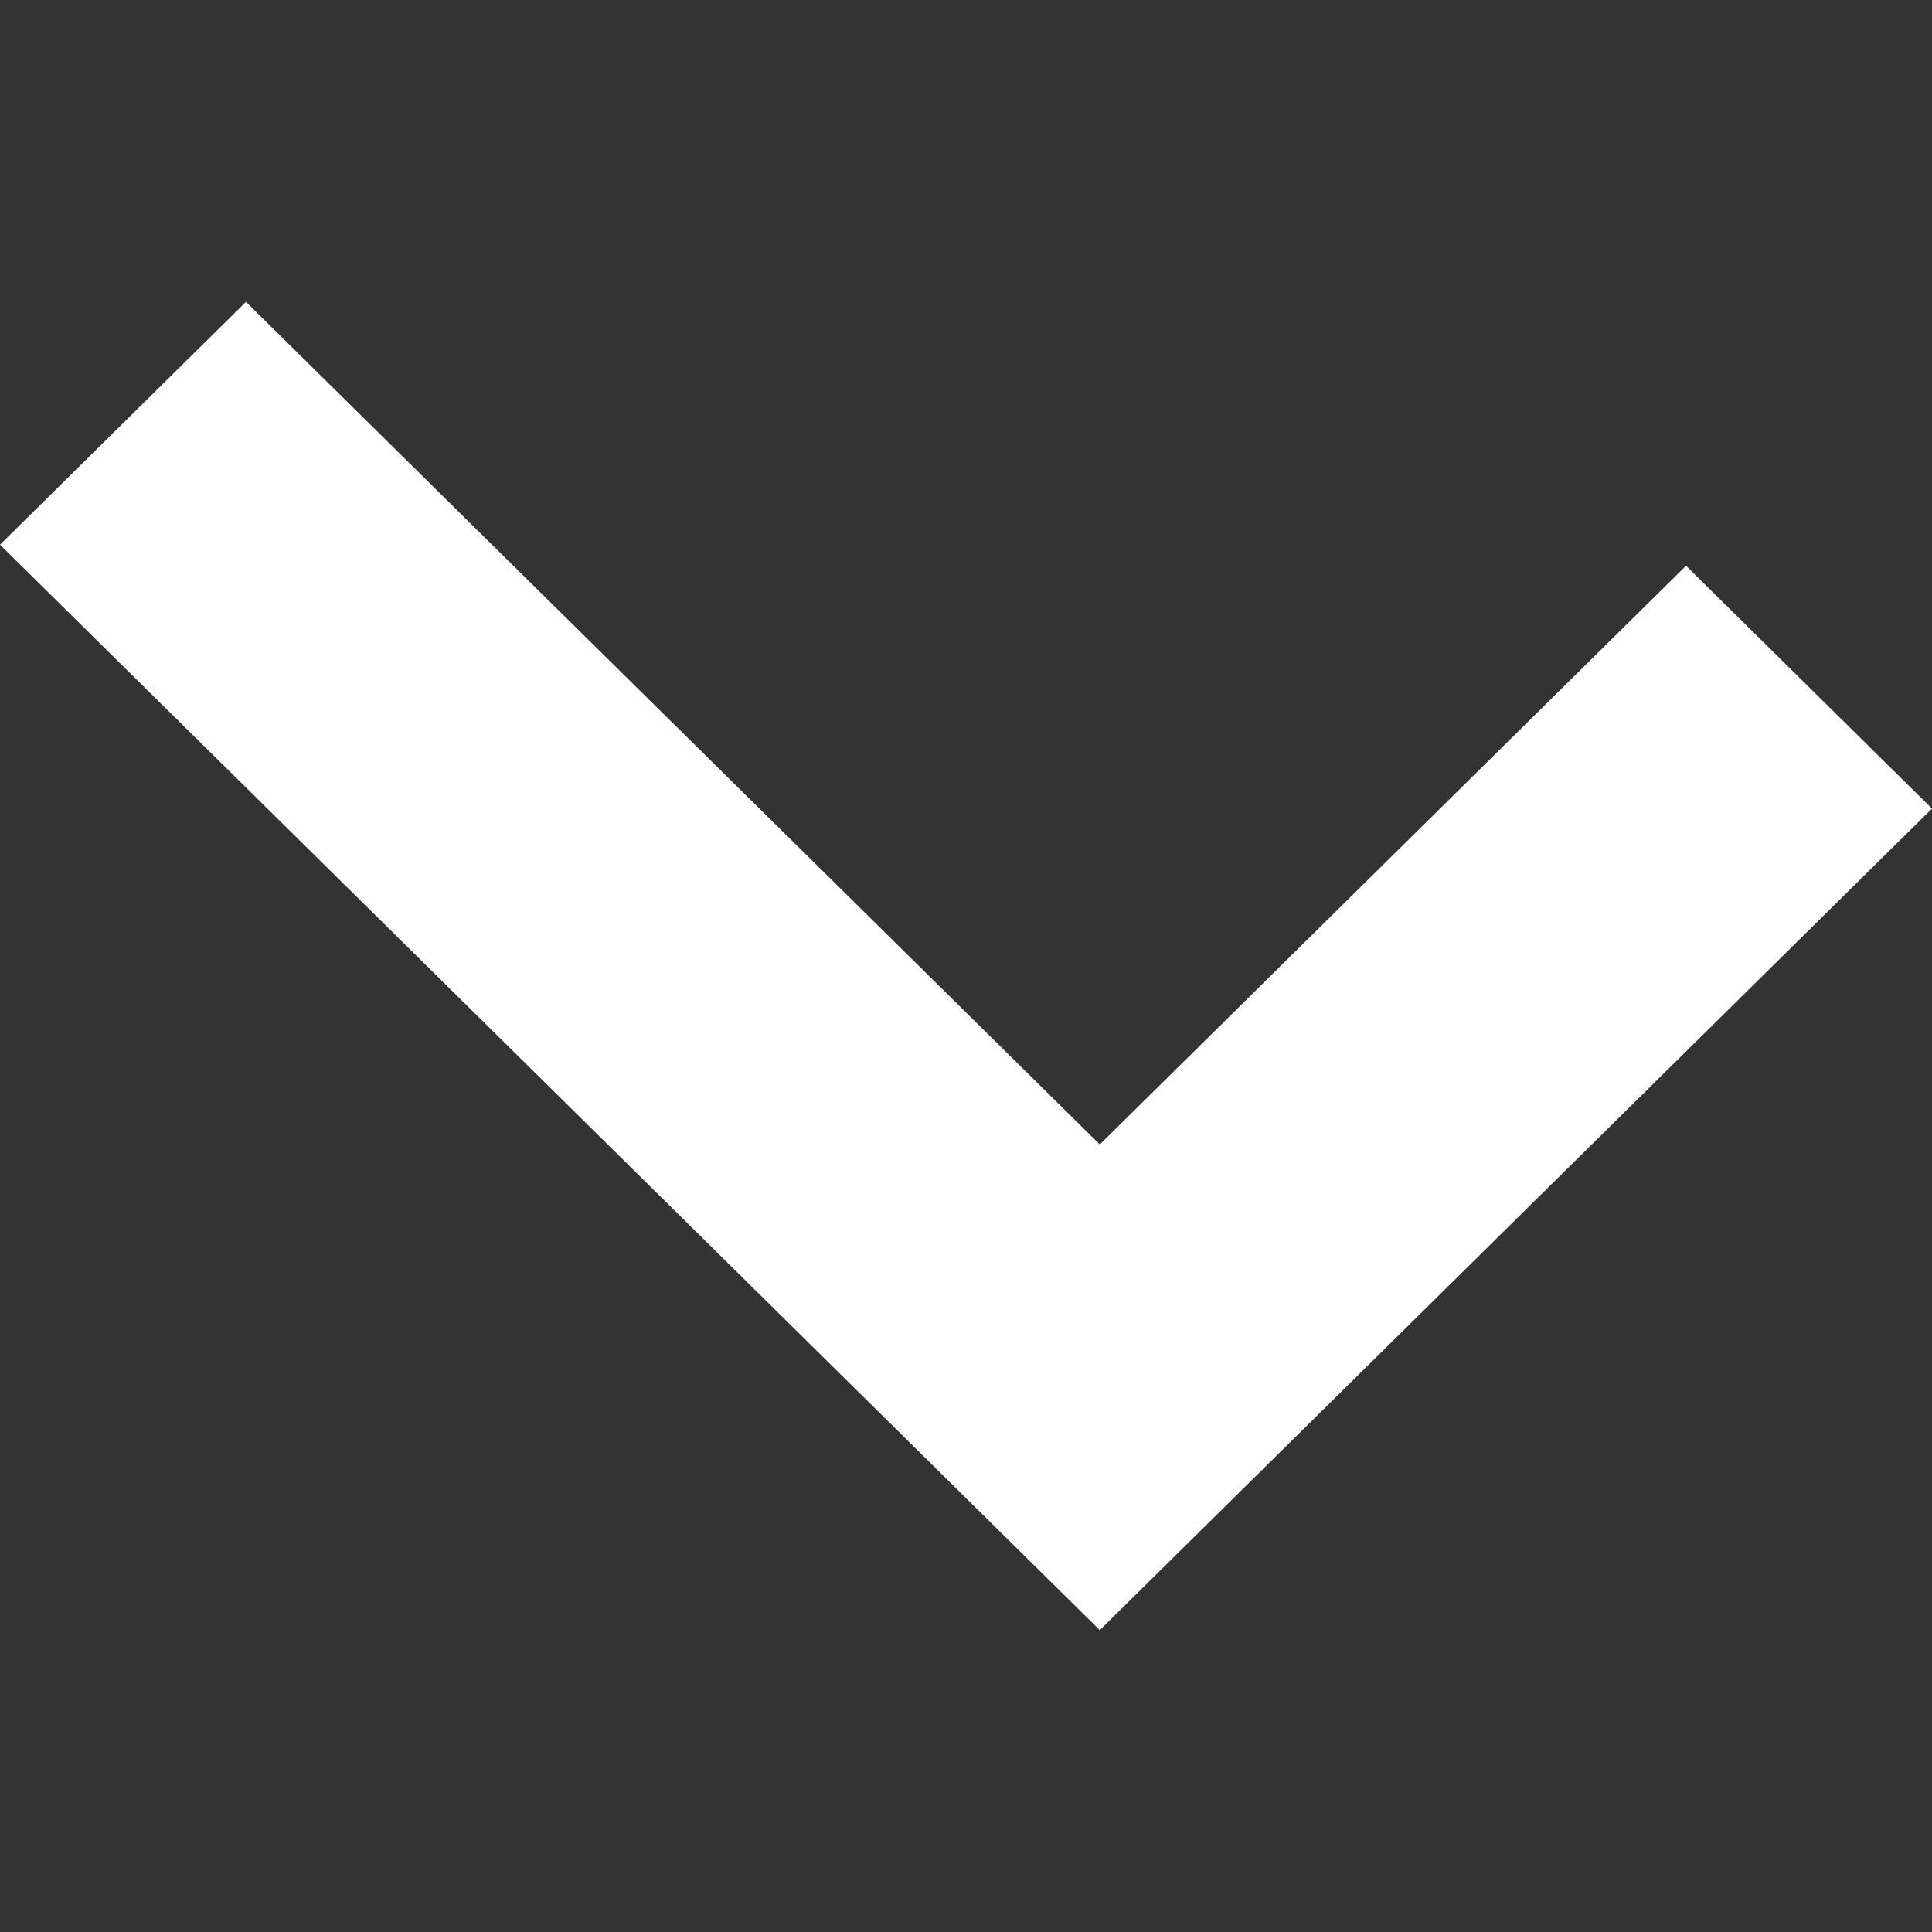 <?xml version="1.0" encoding="UTF-8"?> <svg xmlns="http://www.w3.org/2000/svg" width="32" height="32" viewBox="0 0 32 32" fill="none"><rect x="0" y="0" width="32" height="32" fill="#333333" stroke="none"/><path d="M18.216 18.956L4.074 5L0 9.022L18.216 27L32 13.393L27.926 9.371L18.216 18.956Z" fill="white"></path></svg> 